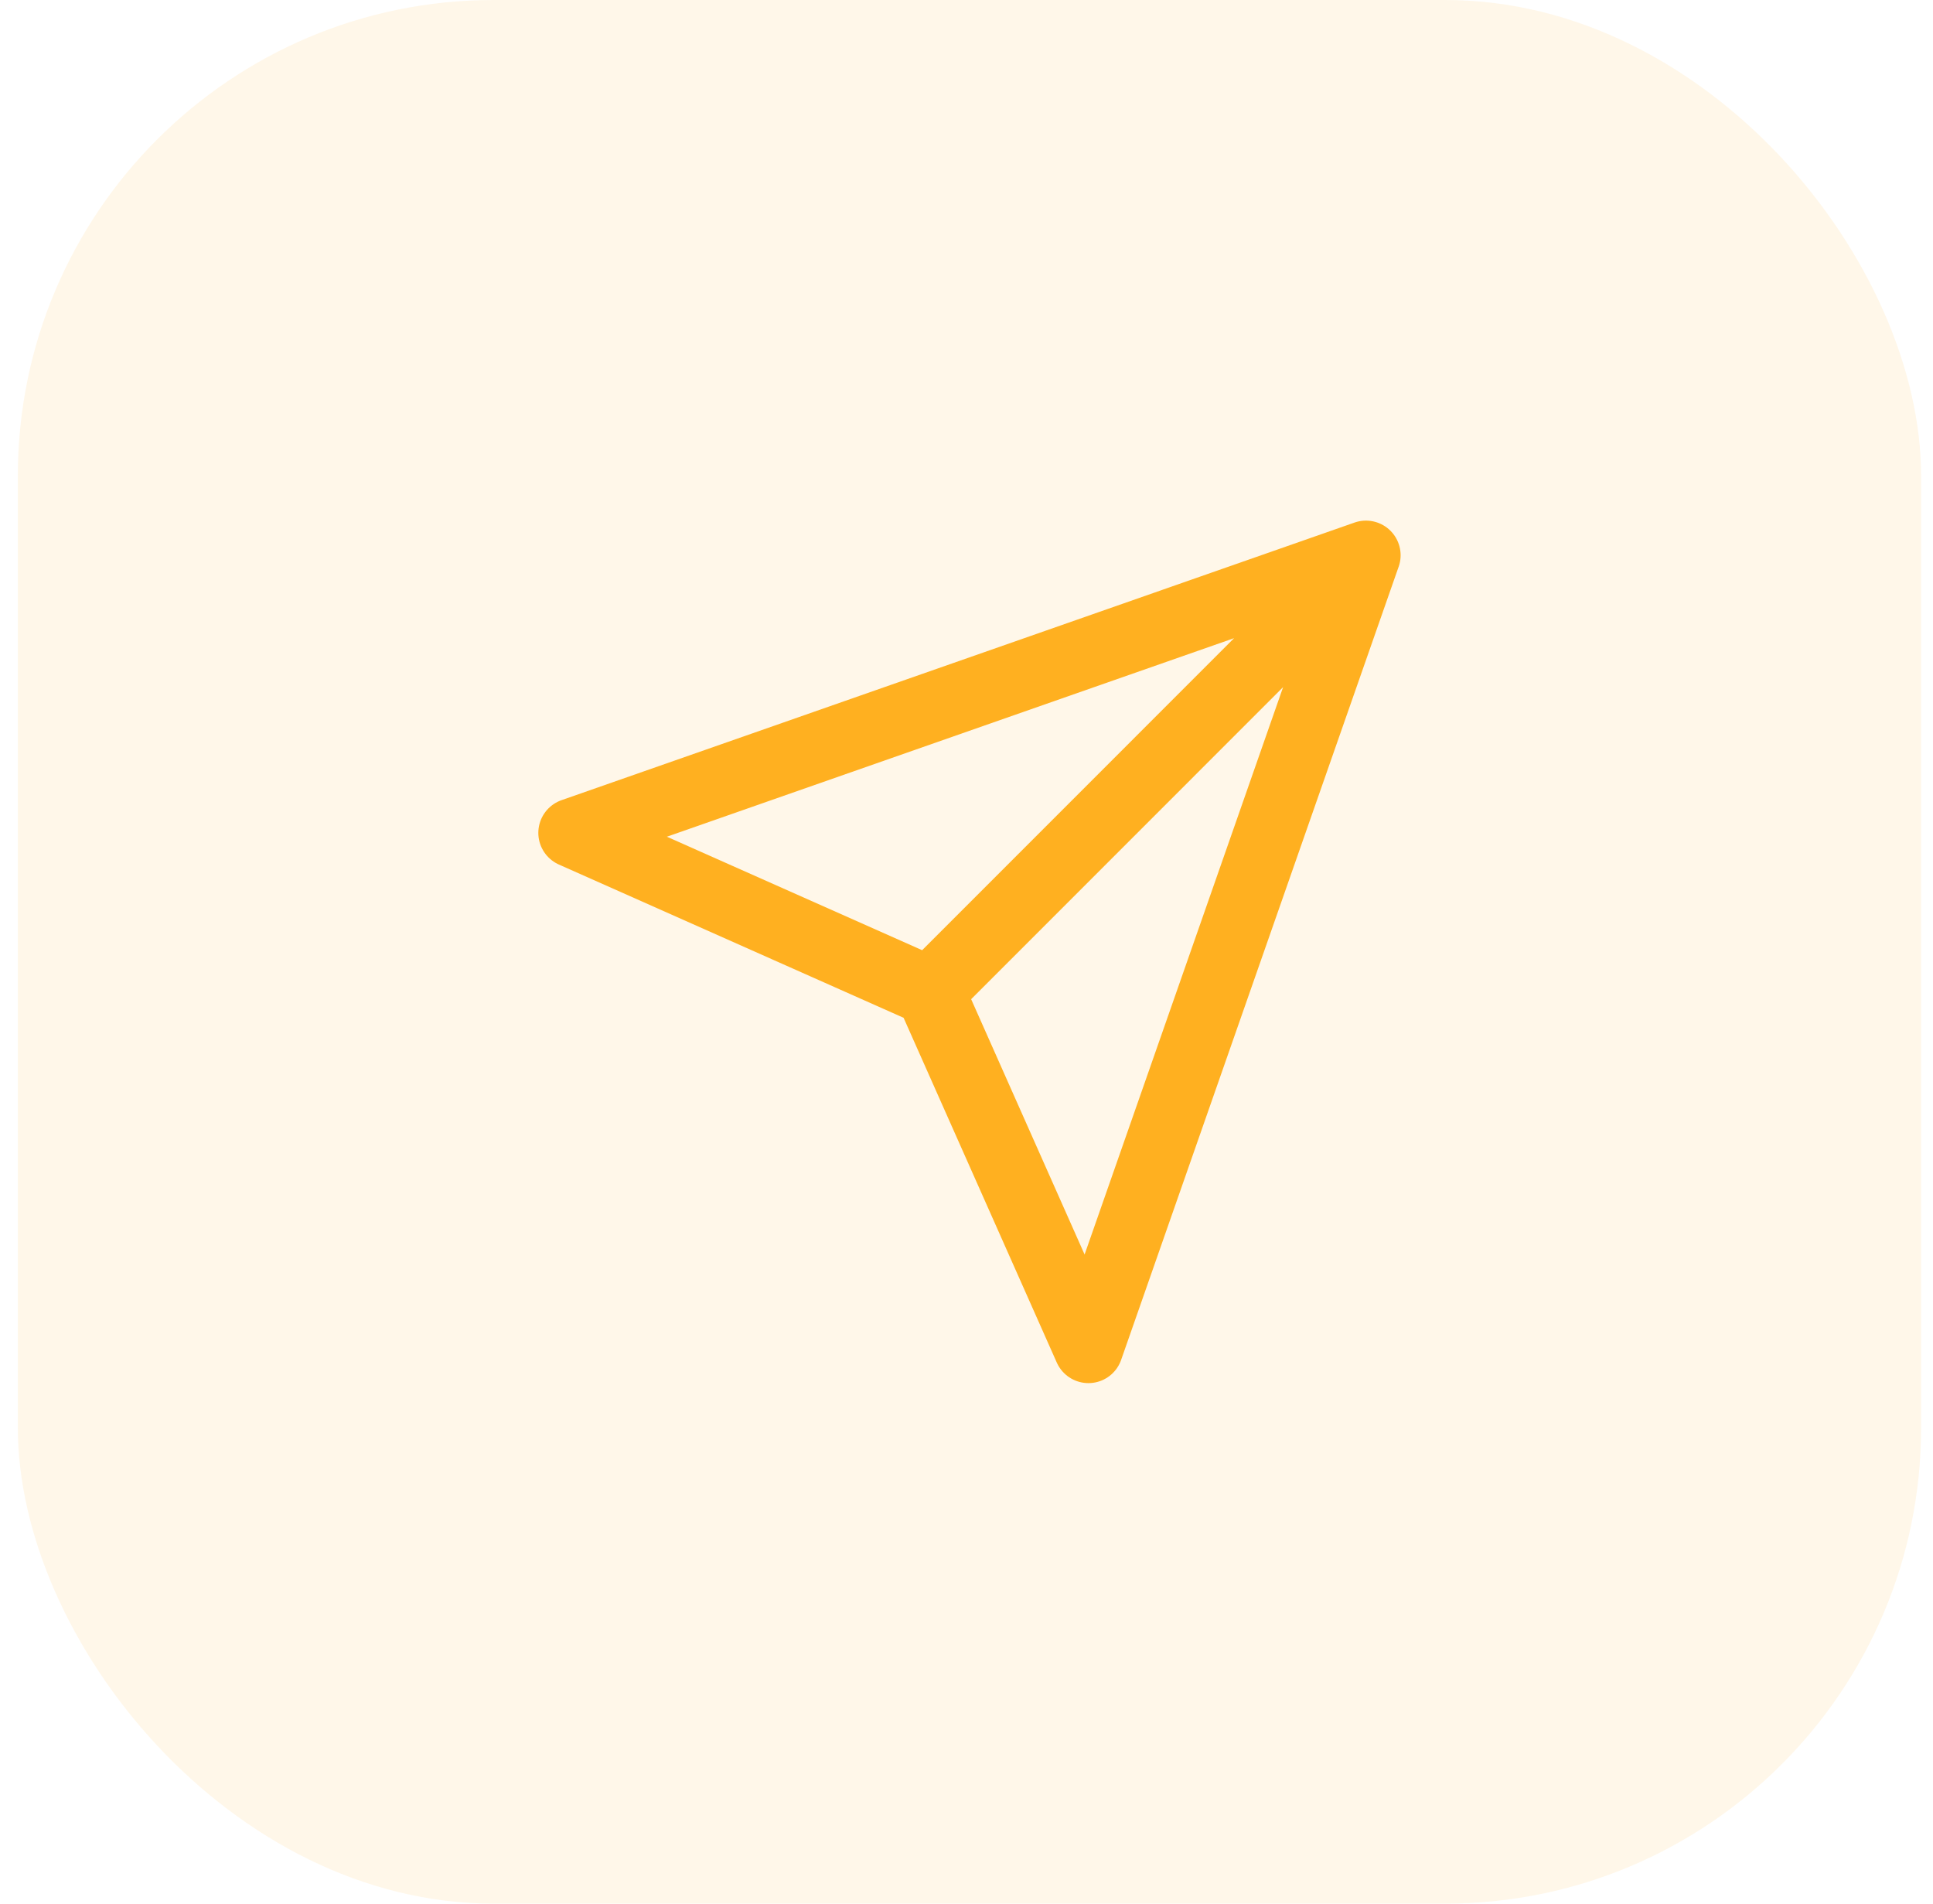 <svg xmlns="http://www.w3.org/2000/svg" fill="none" viewBox="0 0 65 64">
  <rect width="64" height="64" x=".6" fill="#FFB020" fill-opacity=".1" rx="16"/>
  <path stroke="#FFB020" stroke-linecap="round" stroke-linejoin="round" stroke-width="2.33" d="M45.932 18.668 36.6 45.335l-5.333-12-12-5.334 26.666-9.333Zm0 0L31.266 33.335"/>
</svg>
